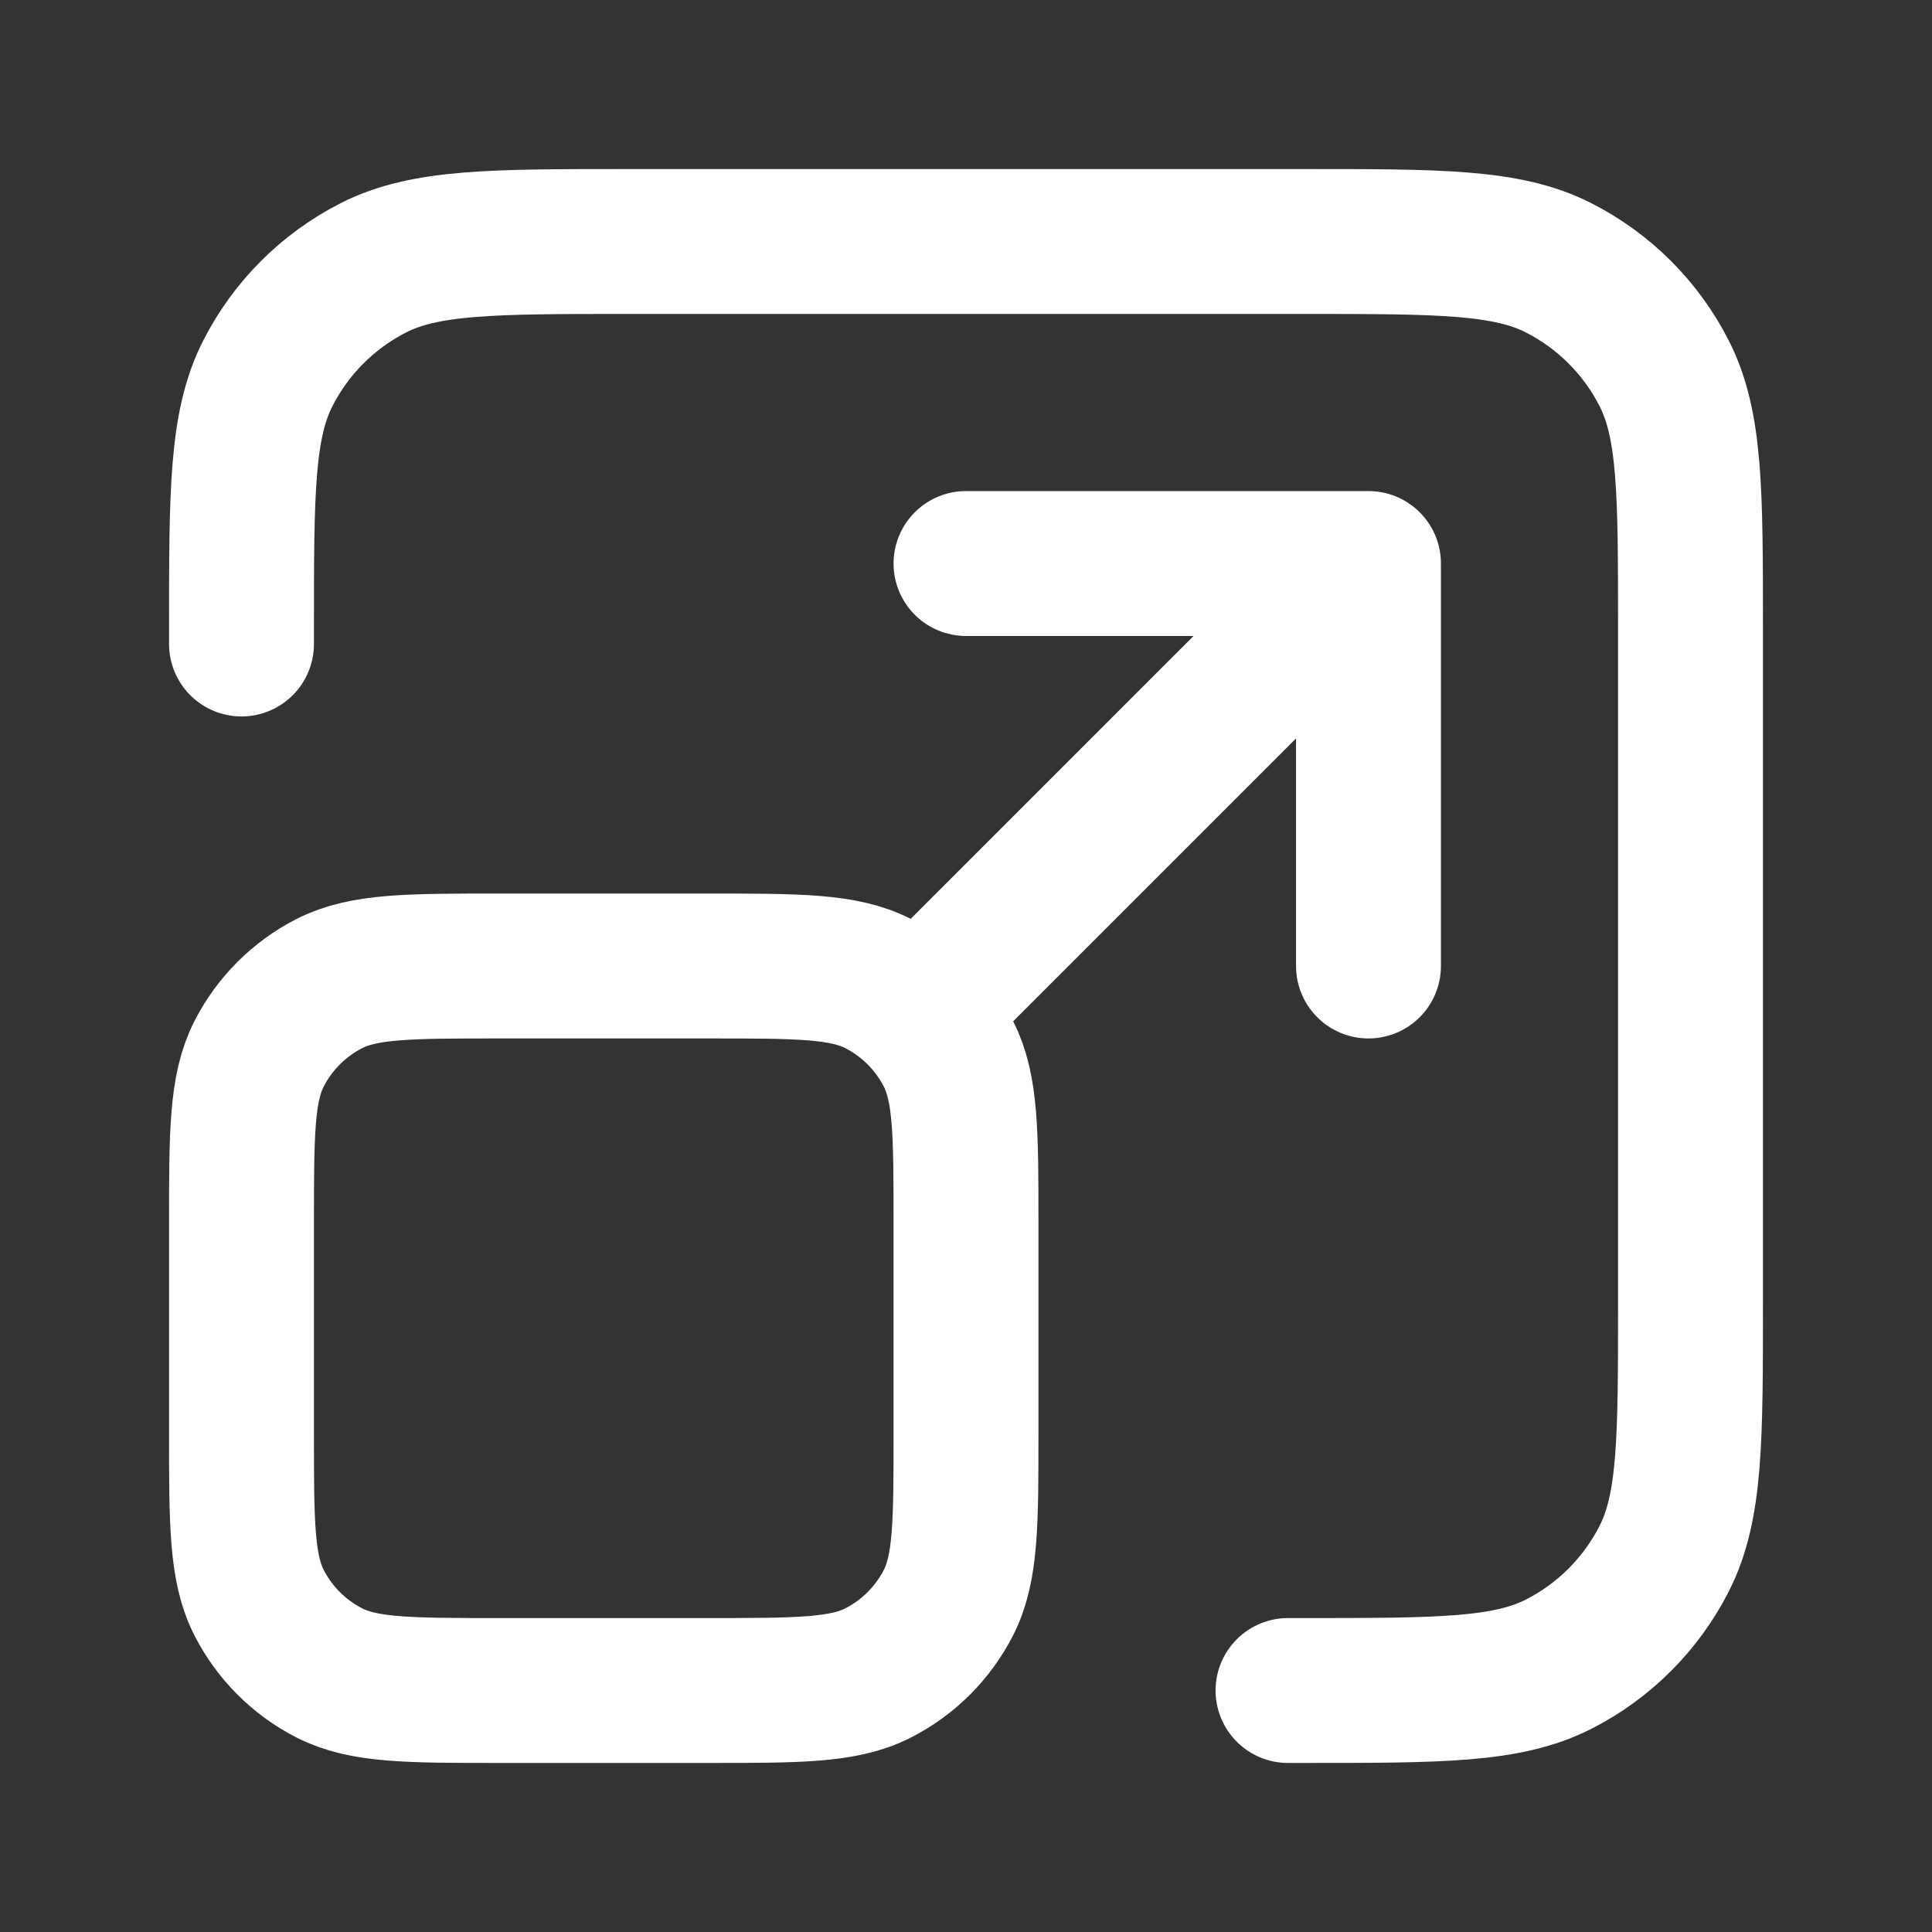 <svg width="40" height="40" viewBox="0 0 40 40" fill="none" xmlns="http://www.w3.org/2000/svg">
<rect x="0" y="0" width="40" height="40" fill="#333333" stroke="none"/>
<path d="M26.667 35H27C29.8 35 31.2 35 32.27 34.455C33.211 33.976 33.976 33.211 34.455 32.27C35 31.2 35 29.8 35 27V13C35 10.2 35 8.8 34.455 7.73C33.976 6.789 33.211 6.024 32.27 5.545C31.2 5 29.8 5 27 5H13C10.2 5 8.8 5 7.73 5.545C6.789 6.024 6.024 6.789 5.545 7.73C5 8.8 5 10.2 5 13V13.333M19.167 20.833L28.333 11.667M28.333 11.667H20M28.333 11.667V20M10.333 35H14.667C16.534 35 17.467 35 18.18 34.637C18.807 34.317 19.317 33.807 19.637 33.18C20 32.467 20 31.534 20 29.667V25.333C20 23.466 20 22.533 19.637 21.82C19.317 21.193 18.807 20.683 18.18 20.363C17.467 20 16.534 20 14.667 20H10.333C8.466 20 7.533 20 6.82 20.363C6.193 20.683 5.683 21.193 5.363 21.82C5 22.533 5 23.466 5 25.333V29.667C5 31.534 5 32.467 5.363 33.18C5.683 33.807 6.193 34.317 6.82 34.637C7.533 35 8.466 35 10.333 35Z" stroke="white" stroke-width="3" stroke-linecap="round" stroke-linejoin="round"/>
</svg>
